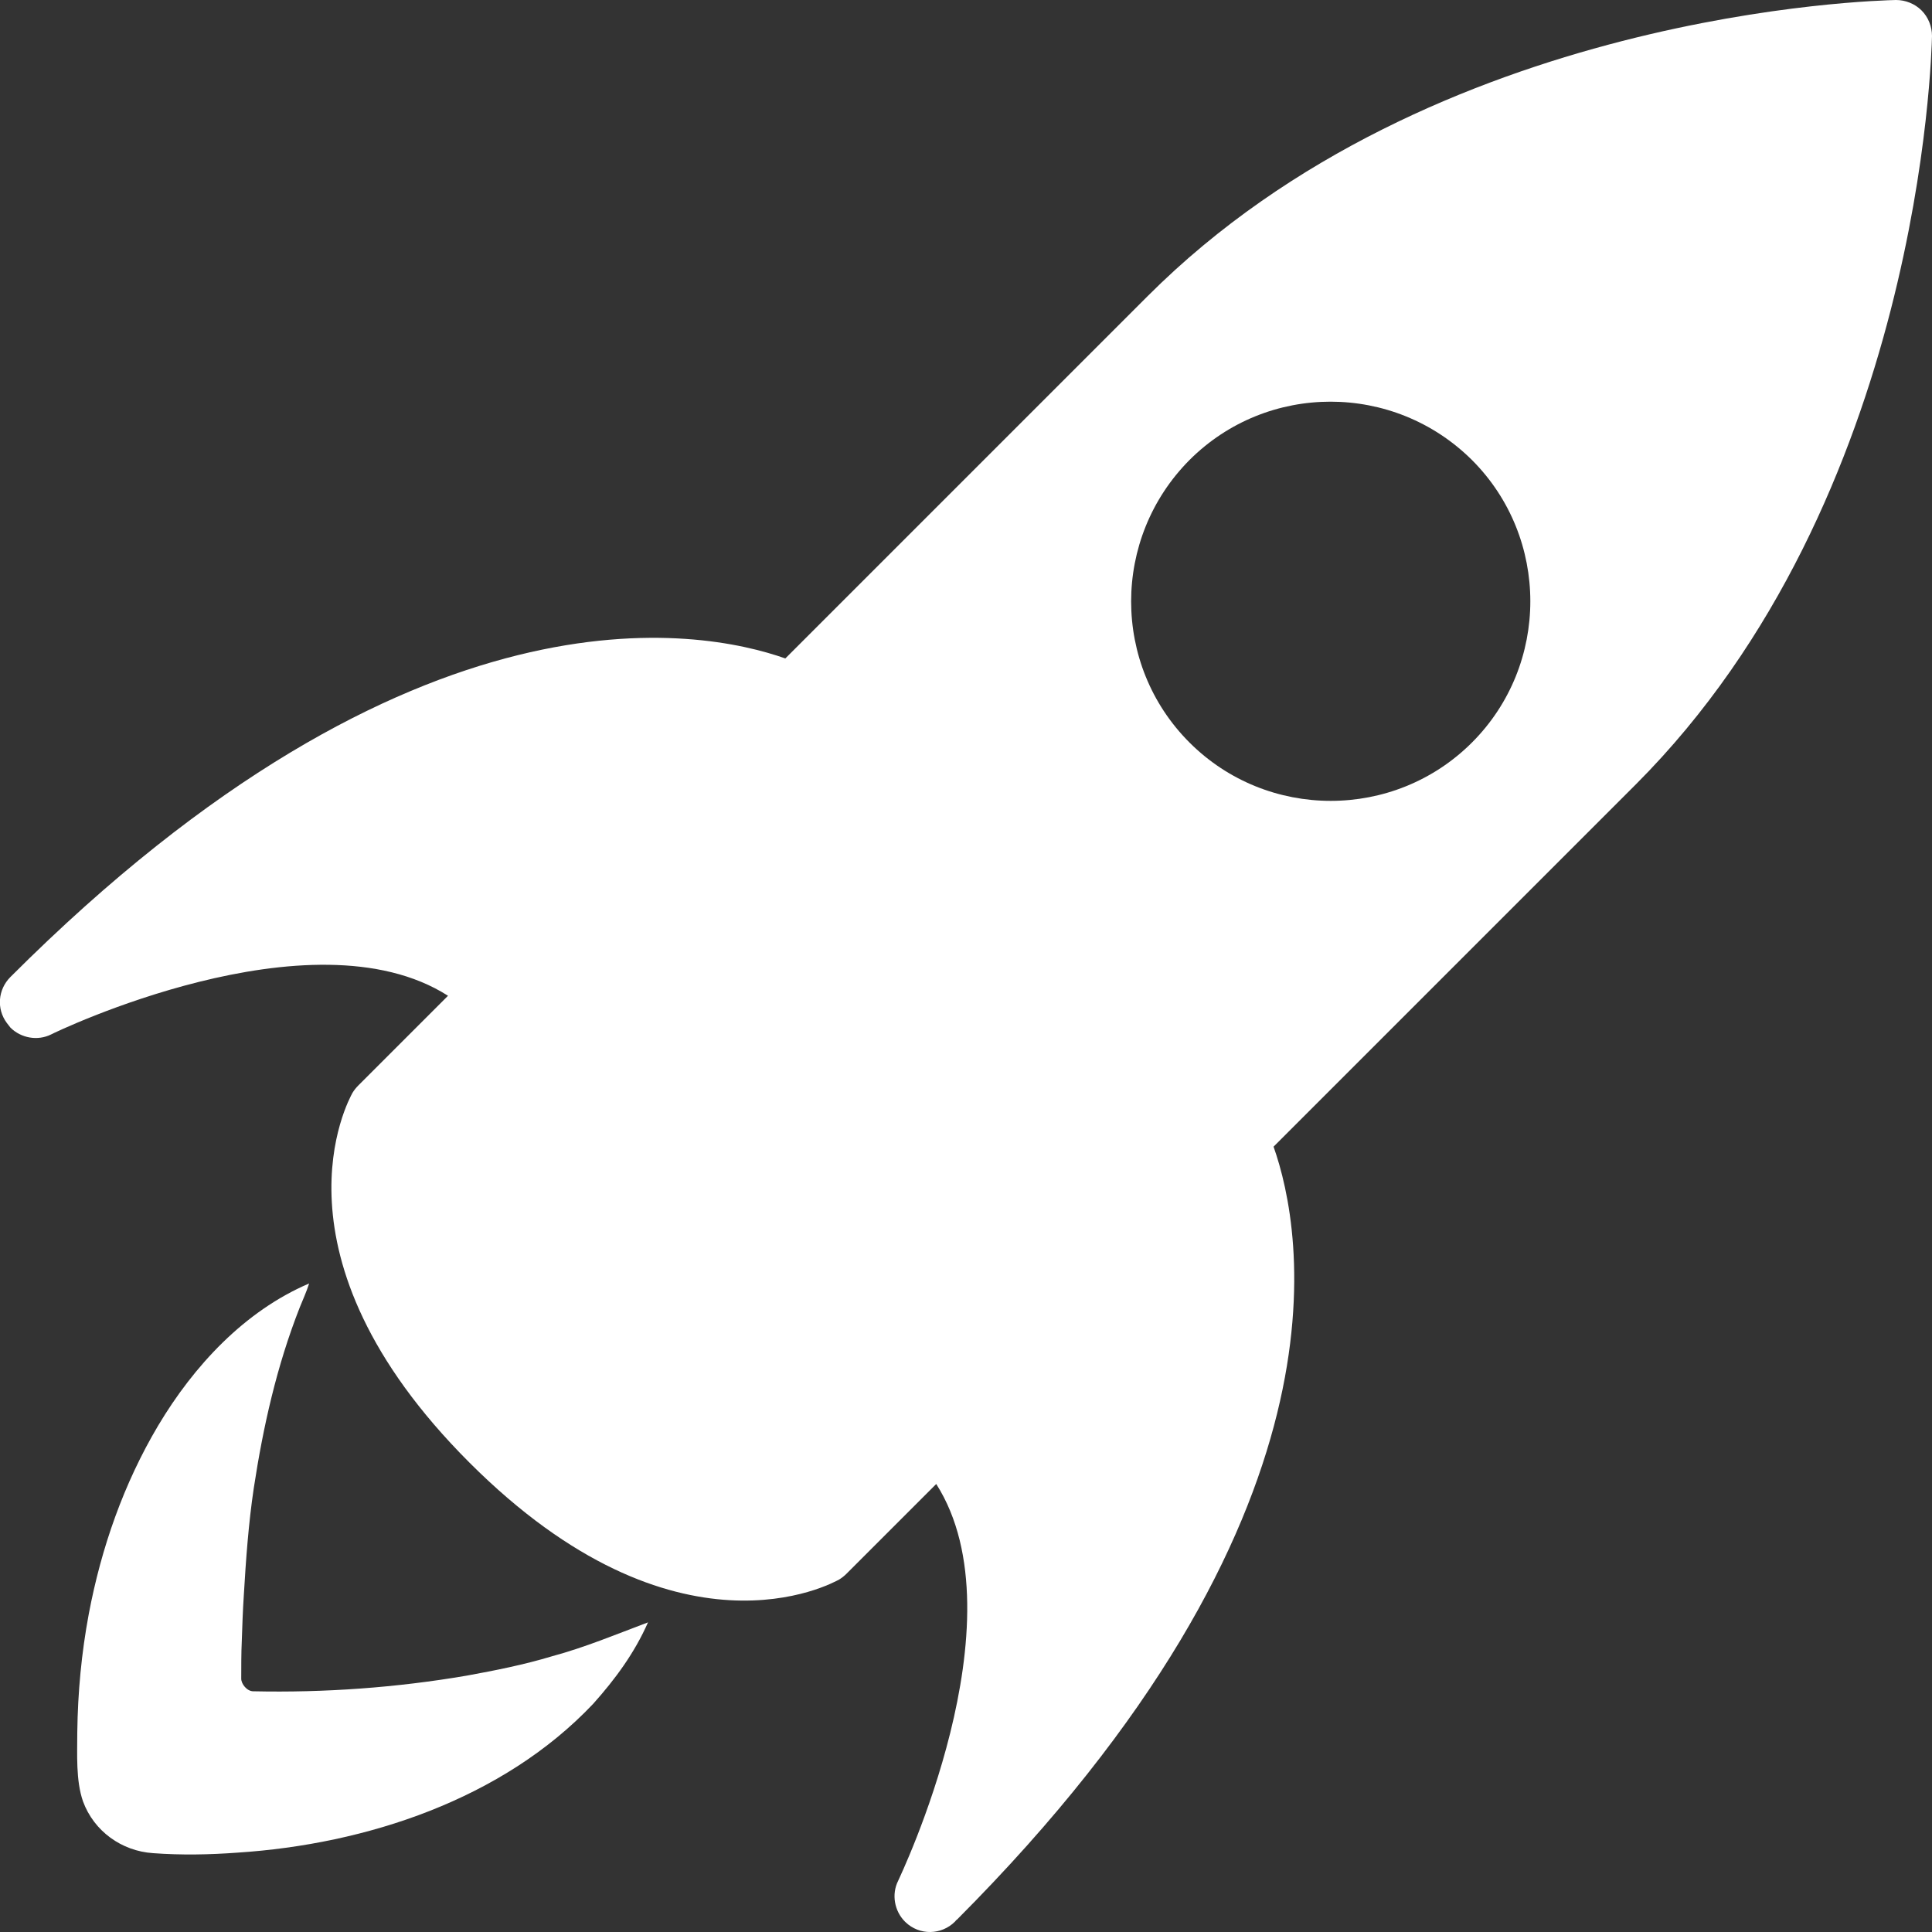 <?xml version="1.0" encoding="utf-8"?>
<!-- Generator: Adobe Illustrator 26.5.0, SVG Export Plug-In . SVG Version: 6.00 Build 0)  -->
<svg version="1.1" id="Capa_1" xmlns="http://www.w3.org/2000/svg" xmlns:xlink="http://www.w3.org/1999/xlink" x="0px" y="0px"
	 viewBox="0 0 370 370" style="enable-background:new 0 0 370 370;" xml:space="preserve">
<rect x="0" y="0" width="370" height="370" fill="#333333" stroke="none"/>
<style type="text/css">
	.st0{fill:#FFFFFF;}
</style>
<g>
	<g>
		<g>
			<path class="st0" d="M370,6.9c0-1.8-0.7-3.6-2-4.9c-1.3-1.3-3.1-2-4.9-2c-3.6,0.1-88.6,2-143.3,56.7l-69.4,69.4
				c-16.1-5.7-71.1-16.3-148.4,61c-2.4,2.4-2.7,6.1-0.7,8.8c0.2,0.3,0.5,0.6,0.7,0.9c2,2,5.2,2.6,7.8,1.3c0.5-0.3,49.8-24.1,76-7.4
				l-17.2,17.2c-0.4,0.4-0.8,0.9-1.1,1.4c-0.7,1.3-17.3,31.1,22.4,70.8c39.7,39.7,69.5,23.1,70.8,22.4c0.5-0.3,1-0.7,1.4-1.1
				l17.2-17.2c16.7,26.2-7.1,75.5-7.3,76c-1.3,2.6-0.7,5.8,1.3,7.8c0,0,0.1,0.1,0.1,0.1c2.7,2.6,6.9,2.5,9.5-0.1
				c0.1-0.1,0.2-0.3,0.4-0.4c76.9-77.1,66.3-131.9,60.6-148l69.4-69.4C367.9,95.5,369.9,10.5,370,6.9z M281.9,142.2
				c-14.9,14.9-39.2,14.9-54.1,0c-14.9-14.9-14.9-39.1,0-54.1c14.9-14.9,39.1-14.9,54.1,0C296.8,103,296.8,127.3,281.9,142.2z"/>
			<path class="st0" d="M89.4,320.9c-13.4,2.3-27.3,3.3-40.9,3c-1.2,0-2.3-1.4-2.3-2.4c0-2.1,0-5.1,0.1-7.1c0.1-3,0.2-6,0.4-9
				c0.4-6.8,0.9-13.7,1.9-20.4c1.8-11.8,4.4-23.4,8.8-34.6c0.6-1.5,1.3-3,1.8-4.6c-12.4,5.3-22.1,15.8-28.9,27.2
				c-6.6,11.1-10.9,23.4-13.3,36.1c-1.4,7.5-2.1,15-2.2,22.6c0,4.2-0.3,9.3,1.1,13.3c2.1,5.7,7.4,9.5,13.4,9.9
				c5.4,0.4,10.8,0.3,16.2-0.1c24.6-1.6,50.8-10.2,68.1-28.5c4.2-4.7,7.9-9.7,10.5-15.6c-6.1,2.3-12.1,4.8-18.4,6.5
				C100.4,318.8,94.9,319.9,89.4,320.9z"/>
		</g>
	</g>
</g>
</svg>
